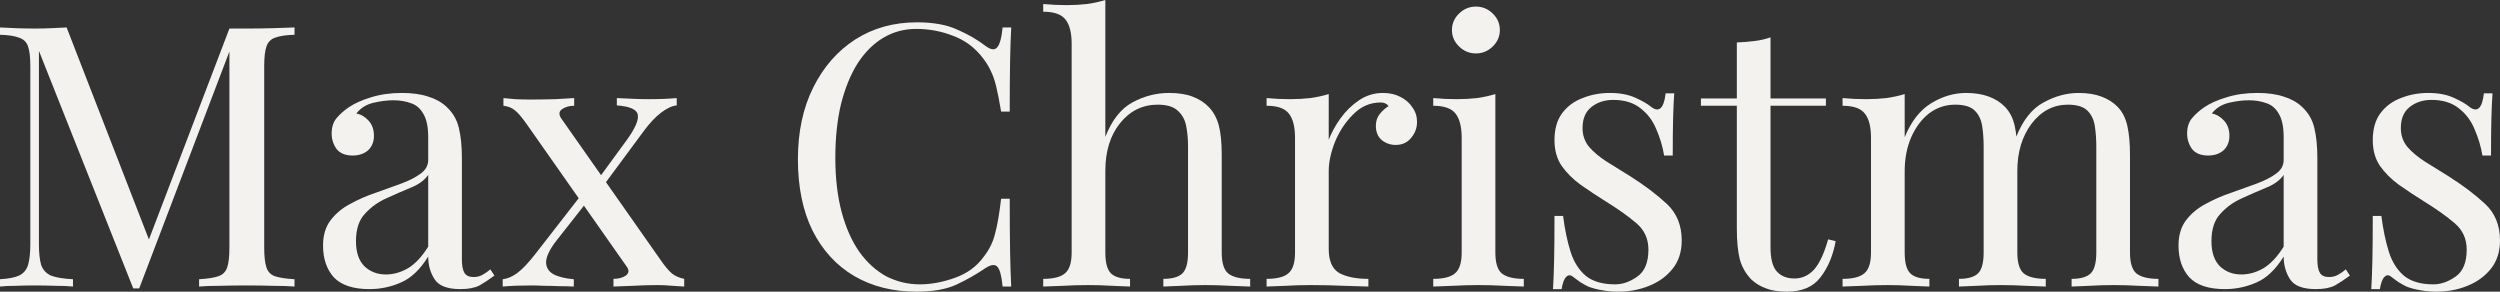 <svg width="1500" height="175" viewBox="0 0 1500 175" fill="none" xmlns="http://www.w3.org/2000/svg">
<rect x="0" y="0" width="1500" height="175" fill="#333333" stroke="none"/>
<path d="M176.715 16.468V20.86C171.625 21.006 167.733 21.591 165.038 22.616C162.494 23.494 160.772 25.251 159.874 27.886C158.976 30.374 158.527 34.327 158.527 39.743V148.651C158.527 153.921 158.976 157.873 159.874 160.508C160.772 163.143 162.494 164.9 165.038 165.778C167.733 166.656 171.625 167.242 176.715 167.535V171.926C173.272 171.633 168.93 171.487 163.691 171.487C158.601 171.34 153.437 171.267 148.198 171.267C142.36 171.267 136.896 171.34 131.806 171.487C126.717 171.487 122.6 171.633 119.456 171.926V167.535C124.546 167.242 128.363 166.656 130.908 165.778C133.602 164.9 135.399 163.143 136.297 160.508C137.195 157.873 137.644 153.921 137.644 148.651V27.886L138.542 28.544L83.53 173.024H79.937L23.352 30.521V146.455C23.352 151.725 23.802 155.897 24.7 158.971C25.747 161.899 27.694 164.021 30.538 165.339C33.532 166.51 37.948 167.242 43.786 167.535V171.926C41.091 171.633 37.573 171.487 33.232 171.487C28.891 171.34 24.774 171.267 20.882 171.267C17.14 171.267 13.323 171.34 9.431 171.487C5.688 171.487 2.545 171.633 0 171.926V167.535C5.09 167.242 8.907 166.51 11.452 165.339C14.146 164.021 15.943 161.899 16.841 158.971C17.739 155.897 18.188 151.725 18.188 146.455V39.743C18.188 34.327 17.739 30.374 16.841 27.886C15.943 25.251 14.146 23.494 11.452 22.616C8.907 21.591 5.09 21.006 0 20.86V16.468C2.545 16.614 5.688 16.761 9.431 16.907C13.323 17.053 17.14 17.127 20.882 17.127C24.176 17.127 27.544 17.053 30.987 16.907C34.58 16.761 37.573 16.614 39.968 16.468L90.939 147.773L87.122 149.529L137.644 17.127C139.441 17.127 141.162 17.127 142.809 17.127C144.605 17.127 146.401 17.127 148.198 17.127C153.437 17.127 158.601 17.053 163.691 16.907C168.93 16.761 173.272 16.614 176.715 16.468Z" fill="#F4F2EE"/>
<path d="M221.67 173.463C211.94 173.463 204.83 171.121 200.339 166.437C195.998 161.606 193.827 155.238 193.827 147.334C193.827 141.186 195.324 136.135 198.318 132.183C201.462 128.084 205.428 124.791 210.219 122.302C215.009 119.668 220.024 117.472 225.263 115.715C230.652 113.812 235.742 111.982 240.532 110.226C245.322 108.469 249.214 106.493 252.208 104.297C255.352 102.102 256.923 99.32 256.923 95.954V82.34C256.923 76.192 255.95 71.508 254.004 68.287C252.208 65.067 249.738 62.944 246.594 61.92C243.451 60.749 239.933 60.163 236.041 60.163C232.299 60.163 228.257 60.675 223.916 61.7C219.724 62.725 216.356 64.847 213.811 68.068C216.656 68.653 219.126 70.117 221.221 72.459C223.317 74.801 224.365 77.802 224.365 81.462C224.365 85.121 223.167 88.049 220.772 90.245C218.377 92.294 215.308 93.319 211.566 93.319C207.225 93.319 204.006 92.001 201.911 89.366C199.965 86.585 198.992 83.511 198.992 80.144C198.992 76.338 199.965 73.264 201.911 70.922C203.857 68.58 206.327 66.384 209.321 64.335C212.763 61.993 217.179 60.017 222.568 58.407C228.107 56.65 234.319 55.772 241.205 55.772C247.343 55.772 252.582 56.504 256.923 57.967C261.265 59.285 264.857 61.261 267.701 63.896C271.593 67.409 274.138 71.727 275.336 76.851C276.533 81.828 277.132 87.829 277.132 94.856V155.897C277.132 159.41 277.656 162.045 278.704 163.802C279.752 165.412 281.548 166.217 284.093 166.217C286.189 166.217 287.985 165.778 289.482 164.9C291.129 164.021 292.7 162.923 294.197 161.606L296.667 165.339C293.524 167.681 290.53 169.657 287.686 171.267C284.841 172.731 281.024 173.463 276.234 173.463C268.45 173.463 263.285 171.487 260.741 167.535C258.196 163.582 256.923 159.044 256.923 153.921C252.133 161.679 246.669 166.876 240.532 169.511C234.544 172.146 228.257 173.463 221.67 173.463ZM231.55 164.68C236.041 164.68 240.457 163.436 244.798 160.947C249.139 158.312 253.181 153.994 256.923 147.992V104.956C254.678 108.176 251.16 110.738 246.37 112.641C241.729 114.544 236.864 116.667 231.775 119.009C226.835 121.205 222.568 124.279 218.976 128.231C215.383 132.037 213.587 137.526 213.587 144.699C213.587 151.432 215.308 156.483 218.751 159.849C222.194 163.07 226.461 164.68 231.55 164.68Z" fill="#F4F2EE"/>
<path d="M344.505 58.846V63.457C341.661 63.457 339.266 64.115 337.32 65.433C335.374 66.75 335.149 68.58 336.646 70.922L396.599 156.336C399.144 159.996 401.389 162.631 403.335 164.241C405.281 165.705 407.676 166.729 410.521 167.315V171.926C409.024 171.78 406.703 171.633 403.56 171.487C400.566 171.194 397.572 171.048 394.578 171.048C389.938 171.048 384.923 171.194 379.534 171.487C374.295 171.633 370.477 171.78 368.082 171.926V167.315C371.076 167.315 373.546 166.656 375.492 165.339C377.438 163.875 377.588 162.045 375.941 159.849L315.988 74.435C312.995 70.19 310.599 67.409 308.803 66.092C307.007 64.628 304.761 63.749 302.067 63.457V58.846C303.564 58.992 305.884 59.212 309.028 59.504C312.171 59.651 315.165 59.724 318.009 59.724C322.8 59.724 327.814 59.651 333.054 59.504C338.293 59.212 342.11 58.992 344.505 58.846ZM350.568 114.617C350.568 114.617 350.867 115.642 351.466 117.691C352.215 119.594 352.589 120.546 352.589 120.546L333.952 144.26C330.06 149.237 327.964 153.409 327.665 156.775C327.515 160.142 328.937 162.704 331.931 164.46C334.925 166.071 339.041 167.095 344.281 167.535V171.926C341.736 171.78 338.892 171.706 335.748 171.706C332.605 171.56 329.536 171.487 326.542 171.487C323.698 171.34 321.078 171.267 318.683 171.267C312.096 171.267 306.408 171.487 301.618 171.926V167.535C304.462 167.242 307.381 165.997 310.375 163.802C313.518 161.46 317.186 157.58 321.377 152.164L350.568 114.617ZM406.03 58.846V63.237C403.186 63.53 400.042 64.994 396.599 67.629C393.306 70.117 389.863 73.777 386.27 78.607L360.448 113.519C360.448 113.519 360.148 112.568 359.55 110.665C358.951 108.762 358.651 107.811 358.651 107.811L376.166 83.877C381.106 76.997 383.276 72.02 382.677 68.946C382.228 65.726 378.037 63.823 370.103 63.237V58.846C373.995 58.992 377.214 59.138 379.758 59.285C382.453 59.431 385.522 59.504 388.965 59.504C395.701 59.504 401.389 59.285 406.03 58.846Z" fill="#F4F2EE"/>
<path d="M550.149 13.394C560.029 13.394 568.112 14.858 574.399 17.785C580.836 20.567 586.525 23.86 591.465 27.666C594.458 29.862 596.704 30.155 598.201 28.544C599.848 26.788 600.97 22.762 601.569 16.468H606.733C606.434 21.884 606.21 28.471 606.06 36.23C605.91 43.988 605.835 54.235 605.835 66.97H600.671C599.623 60.675 598.65 55.699 597.752 52.039C596.854 48.233 595.731 45.013 594.384 42.378C593.186 39.743 591.539 37.108 589.444 34.473C584.803 28.471 578.965 24.153 571.93 21.518C564.894 18.737 557.484 17.346 549.7 17.346C542.365 17.346 535.703 19.176 529.716 22.836C523.878 26.349 518.788 31.472 514.447 38.206C510.255 44.939 506.962 53.064 504.567 62.578C502.321 72.093 501.199 82.779 501.199 94.636C501.199 106.932 502.471 117.838 505.016 127.353C507.561 136.721 511.079 144.626 515.569 151.066C520.21 157.507 525.599 162.411 531.737 165.778C538.024 168.998 544.76 170.609 551.945 170.609C558.682 170.609 565.717 169.291 573.052 166.656C580.387 164.021 586.15 159.776 590.342 153.921C593.635 149.676 595.881 145.065 597.078 140.088C598.425 135.111 599.623 128.158 600.671 119.228H605.835C605.835 132.549 605.91 143.308 606.06 151.506C606.21 159.557 606.434 166.363 606.733 171.926H601.569C600.97 165.632 599.922 161.679 598.425 160.069C597.078 158.459 594.758 158.678 591.465 160.728C585.926 164.534 580.013 167.9 573.726 170.828C567.588 173.609 559.654 175 549.924 175C535.703 175 523.204 171.853 512.426 165.558C501.798 159.264 493.49 150.188 487.502 138.331C481.664 126.474 478.745 112.202 478.745 95.514C478.745 79.12 481.813 64.774 487.951 52.478C494.088 40.182 502.471 30.594 513.099 23.714C523.878 16.834 536.227 13.394 550.149 13.394Z" fill="#F4F2EE"/>
<path d="M663.201 0V82.121C667.093 72.166 672.482 65.287 679.368 61.481C686.403 57.675 693.738 55.772 701.373 55.772C707.061 55.772 711.776 56.504 715.519 57.967C719.411 59.431 722.629 61.481 725.174 64.115C728.018 67.043 730.039 70.703 731.237 75.094C732.434 79.486 733.033 85.414 733.033 92.879V151.506C733.033 157.654 734.305 161.826 736.85 164.021C739.545 166.217 743.961 167.315 750.098 167.315V171.926C747.553 171.78 743.661 171.633 738.422 171.487C733.183 171.194 728.093 171.048 723.153 171.048C718.213 171.048 713.348 171.194 708.558 171.487C703.917 171.633 700.4 171.78 698.005 171.926V167.315C703.394 167.315 707.211 166.217 709.456 164.021C711.702 161.826 712.824 157.654 712.824 151.506V88.049C712.824 83.511 712.45 79.339 711.702 75.533C710.953 71.727 709.232 68.653 706.537 66.311C703.992 63.969 700.025 62.798 694.636 62.798C685.505 62.798 677.945 66.531 671.958 73.996C666.12 81.315 663.201 90.83 663.201 102.541V151.506C663.201 157.654 664.323 161.826 666.569 164.021C668.814 166.217 672.631 167.315 678.02 167.315V171.926C675.625 171.78 672.033 171.633 667.242 171.487C662.602 171.194 657.812 171.048 652.872 171.048C647.932 171.048 642.842 171.194 637.603 171.487C632.363 171.633 628.471 171.78 625.927 171.926V167.315C632.064 167.315 636.405 166.217 638.95 164.021C641.644 161.826 642.992 157.654 642.992 151.506V26.349C642.992 19.762 641.794 14.931 639.399 11.857C637.004 8.637 632.513 7.026 625.927 7.026V2.415C630.717 2.854 635.357 3.074 639.848 3.074C644.189 3.074 648.306 2.854 652.198 2.415C656.24 1.83 659.907 1.025 663.201 0Z" fill="#F4F2EE"/>
<path d="M829.786 55.772C833.828 55.772 837.346 56.577 840.34 58.187C843.483 59.797 845.878 61.92 847.525 64.555C849.321 67.043 850.219 69.897 850.219 73.118C850.219 76.778 849.022 79.998 846.627 82.779C844.381 85.56 841.313 86.951 837.421 86.951C834.277 86.951 831.508 86 829.113 84.097C826.717 82.047 825.52 79.193 825.52 75.533C825.52 72.752 826.268 70.41 827.765 68.507C829.412 66.458 831.208 64.847 833.154 63.676C832.106 62.212 830.535 61.481 828.439 61.481C822.152 61.481 816.688 63.823 812.047 68.507C807.407 73.045 803.739 78.534 801.045 84.975C798.5 91.416 797.228 97.344 797.228 102.76V149.31C797.228 156.483 799.323 161.313 803.515 163.802C807.856 166.144 813.694 167.315 821.029 167.315V171.926C817.586 171.78 812.721 171.633 806.434 171.487C800.147 171.194 793.485 171.048 786.45 171.048C781.36 171.048 776.27 171.194 771.181 171.487C766.241 171.633 762.498 171.78 759.954 171.926V167.315C766.091 167.315 770.432 166.217 772.977 164.021C775.672 161.826 777.019 157.654 777.019 151.506V82.779C777.019 76.192 775.821 71.361 773.426 68.287C771.031 65.067 766.54 63.457 759.954 63.457V58.846C764.744 59.285 769.384 59.504 773.875 59.504C778.216 59.504 782.333 59.285 786.225 58.846C790.267 58.26 793.934 57.455 797.228 56.43V83.877C798.874 79.632 801.194 75.387 804.188 71.142C807.332 66.75 811.074 63.091 815.415 60.163C819.757 57.236 824.547 55.772 829.786 55.772Z" fill="#F4F2EE"/>
<path d="M885.543 3.952C889.435 3.952 892.803 5.343 895.647 8.124C898.491 10.905 899.913 14.199 899.913 18.005C899.913 21.811 898.491 25.105 895.647 27.886C892.803 30.667 889.435 32.058 885.543 32.058C881.651 32.058 878.283 30.667 875.438 27.886C872.594 25.105 871.172 21.811 871.172 18.005C871.172 14.199 872.594 10.905 875.438 8.124C878.283 5.343 881.651 3.952 885.543 3.952ZM897.219 56.43V151.506C897.219 157.654 898.491 161.826 901.036 164.021C903.731 166.217 908.147 167.315 914.284 167.315V171.926C911.739 171.78 907.847 171.633 902.608 171.487C897.518 171.194 892.354 171.048 887.115 171.048C882.025 171.048 876.86 171.194 871.621 171.487C866.382 171.633 862.49 171.78 859.945 171.926V167.315C866.082 167.315 870.424 166.217 872.968 164.021C875.663 161.826 877.01 157.654 877.01 151.506V82.779C877.01 76.192 875.813 71.361 873.417 68.287C871.022 65.067 866.531 63.457 859.945 63.457V58.846C864.735 59.285 869.376 59.504 873.867 59.504C878.208 59.504 882.324 59.285 886.216 58.846C890.258 58.26 893.926 57.455 897.219 56.43Z" fill="#F4F2EE"/>
<path d="M965.922 55.772C971.91 55.772 976.999 56.723 981.191 58.626C985.382 60.529 988.451 62.286 990.397 63.896C995.337 67.848 998.331 65.213 999.378 55.991H1004.54C1004.24 60.09 1004.02 64.994 1003.87 70.703C1003.72 76.265 1003.64 83.804 1003.64 93.319H998.48C997.582 87.903 996.01 82.633 993.765 77.509C991.669 72.386 988.526 68.214 984.334 64.994C980.143 61.627 974.679 59.944 967.943 59.944C962.703 59.944 958.287 61.407 954.695 64.335C951.252 67.116 949.53 71.288 949.53 76.851C949.53 81.242 950.877 85.048 953.572 88.269C956.266 91.343 959.784 94.27 964.125 97.051C968.467 99.686 973.182 102.614 978.272 105.834C986.804 111.251 994.064 116.74 1000.05 122.302C1006.04 127.865 1009.03 135.184 1009.03 144.26C1009.03 150.993 1007.24 156.629 1003.64 161.167C1000.05 165.705 995.337 169.145 989.499 171.487C983.81 173.829 977.523 175 970.637 175C967.344 175 964.2 174.707 961.206 174.122C958.362 173.683 955.593 172.951 952.898 171.926C951.401 171.194 949.83 170.316 948.183 169.291C946.686 168.266 945.189 167.169 943.692 165.997C942.195 164.826 940.848 164.9 939.65 166.217C938.453 167.388 937.555 169.803 936.956 173.463H931.791C932.091 168.779 932.315 163.07 932.465 156.336C932.615 149.603 932.69 140.673 932.69 129.548H937.854C938.902 137.746 940.399 144.918 942.345 151.066C944.291 157.215 947.36 162.045 951.551 165.558C955.742 168.925 961.581 170.609 969.065 170.609C973.556 170.609 977.972 169.072 982.313 165.997C986.804 162.923 989.05 157.507 989.05 149.749C989.05 143.308 986.654 138.038 981.864 133.94C977.074 129.841 971.011 125.523 963.676 120.985C958.287 117.618 953.198 114.251 948.407 110.885C943.767 107.518 939.95 103.712 936.956 99.467C934.112 95.222 932.69 90.098 932.69 84.097C932.69 77.509 934.186 72.166 937.18 68.068C940.324 63.823 944.441 60.749 949.53 58.846C954.62 56.796 960.084 55.772 965.922 55.772Z" fill="#F4F2EE"/>
<path d="M1062.31 22.396V59.065H1095.54V63.457H1062.31V148.432C1062.31 155.312 1063.58 160.142 1066.13 162.923C1068.67 165.705 1072.19 167.095 1076.68 167.095C1081.17 167.095 1085.06 165.339 1088.36 161.826C1091.65 158.166 1094.49 152.091 1096.89 143.601L1101.38 144.699C1099.88 153.189 1096.89 160.362 1092.4 166.217C1088.06 172.072 1081.32 175 1072.19 175C1067.1 175 1062.91 174.341 1059.62 173.024C1056.32 171.853 1053.4 170.096 1050.86 167.754C1047.56 164.387 1045.24 160.362 1043.9 155.678C1042.7 150.993 1042.1 144.772 1042.1 137.014V63.457H1020.55V59.065H1042.1V25.471C1045.84 25.324 1049.44 25.031 1052.88 24.592C1056.32 24.153 1059.47 23.421 1062.31 22.396Z" fill="#F4F2EE"/>
<path d="M1179.64 55.772C1184.88 55.772 1189.44 56.504 1193.33 57.967C1197.23 59.431 1200.44 61.481 1202.99 64.115C1205.83 67.043 1207.78 70.849 1208.83 75.533C1209.87 80.218 1210.4 86 1210.4 92.879V151.506C1210.4 157.654 1211.67 161.826 1214.22 164.021C1216.91 166.217 1221.33 167.315 1227.46 167.315V171.926C1224.92 171.78 1221.03 171.633 1215.79 171.487C1210.55 171.194 1205.46 171.048 1200.52 171.048C1195.58 171.048 1190.71 171.194 1185.92 171.487C1181.28 171.633 1177.77 171.78 1175.37 171.926V167.315C1180.76 167.315 1184.58 166.217 1186.82 164.021C1189.07 161.826 1190.19 157.654 1190.19 151.506V88.049C1190.19 83.511 1189.89 79.339 1189.29 75.533C1188.69 71.727 1187.2 68.653 1184.8 66.311C1182.41 63.969 1178.51 62.798 1173.12 62.798C1167.29 62.798 1162.05 64.555 1157.41 68.068C1152.92 71.581 1149.32 76.412 1146.63 82.56C1144.08 88.561 1142.81 95.295 1142.81 102.76V151.506C1142.81 157.654 1143.93 161.826 1146.18 164.021C1148.43 166.217 1152.24 167.315 1157.63 167.315V171.926C1155.24 171.78 1151.64 171.633 1146.85 171.487C1142.21 171.194 1137.42 171.048 1132.48 171.048C1127.54 171.048 1122.45 171.194 1117.21 171.487C1111.97 171.633 1108.08 171.78 1105.54 171.926V167.315C1111.68 167.315 1116.02 166.217 1118.56 164.021C1121.26 161.826 1122.6 157.654 1122.6 151.506V82.779C1122.6 76.192 1121.41 71.361 1119.01 68.287C1116.62 65.067 1112.12 63.457 1105.54 63.457V58.846C1110.33 59.285 1114.97 59.504 1119.46 59.504C1123.8 59.504 1127.92 59.285 1131.81 58.846C1135.85 58.26 1139.52 57.455 1142.81 56.43V82.34C1146.7 72.825 1152.02 66.018 1158.75 61.92C1165.49 57.821 1172.45 55.772 1179.64 55.772ZM1247.22 55.772C1252.46 55.772 1257.03 56.504 1260.92 57.967C1264.81 59.431 1268.03 61.481 1270.58 64.115C1273.42 67.043 1275.37 70.849 1276.41 75.533C1277.46 80.218 1277.99 86 1277.99 92.879V151.506C1277.99 157.654 1279.26 161.826 1281.8 164.021C1284.5 166.217 1288.91 167.315 1295.05 167.315V171.926C1292.51 171.78 1288.61 171.633 1283.38 171.487C1278.14 171.194 1273.05 171.048 1268.11 171.048C1263.17 171.048 1258.3 171.194 1253.51 171.487C1248.87 171.633 1245.35 171.78 1242.96 171.926V167.315C1248.35 167.315 1252.16 166.217 1254.41 164.021C1256.65 161.826 1257.78 157.654 1257.78 151.506V88.049C1257.78 83.511 1257.48 79.339 1256.88 75.533C1256.28 71.727 1254.78 68.653 1252.39 66.311C1249.99 63.969 1246.1 62.798 1240.71 62.798C1232.03 62.798 1224.77 66.604 1218.93 74.216C1213.24 81.828 1210.4 91.269 1210.4 102.541L1209.73 82.121C1213.77 72.02 1219.23 65.14 1226.12 61.481C1233 57.675 1240.04 55.772 1247.22 55.772Z" fill="#F4F2EE"/>
<path d="M1334.95 173.463C1325.22 173.463 1318.11 171.121 1313.62 166.437C1309.28 161.606 1307.11 155.238 1307.11 147.334C1307.11 141.186 1308.6 136.135 1311.6 132.183C1314.74 128.084 1318.71 124.791 1323.5 122.302C1328.29 119.668 1333.3 117.472 1338.54 115.715C1343.93 113.812 1349.02 111.982 1353.81 110.226C1358.6 108.469 1362.49 106.493 1365.49 104.297C1368.63 102.102 1370.2 99.32 1370.2 95.954V82.34C1370.2 76.192 1369.23 71.508 1367.29 68.287C1365.49 65.067 1363.02 62.944 1359.88 61.92C1356.73 60.749 1353.21 60.163 1349.32 60.163C1345.58 60.163 1341.54 60.675 1337.2 61.7C1333.01 62.725 1329.64 64.847 1327.09 68.068C1329.94 68.653 1332.41 70.117 1334.5 72.459C1336.6 74.801 1337.65 77.802 1337.65 81.462C1337.65 85.121 1336.45 88.049 1334.05 90.245C1331.66 92.294 1328.59 93.319 1324.85 93.319C1320.51 93.319 1317.29 92.001 1315.19 89.366C1313.25 86.585 1312.27 83.511 1312.27 80.144C1312.27 76.338 1313.25 73.264 1315.19 70.922C1317.14 68.58 1319.61 66.384 1322.6 64.335C1326.04 61.993 1330.46 60.017 1335.85 58.407C1341.39 56.65 1347.6 55.772 1354.49 55.772C1360.62 55.772 1365.86 56.504 1370.2 57.967C1374.55 59.285 1378.14 61.261 1380.98 63.896C1384.87 67.409 1387.42 71.727 1388.62 76.851C1389.81 81.828 1390.41 87.829 1390.41 94.856V155.897C1390.41 159.41 1390.94 162.045 1391.98 163.802C1393.03 165.412 1394.83 166.217 1397.37 166.217C1399.47 166.217 1401.27 165.778 1402.76 164.9C1404.41 164.021 1405.98 162.923 1407.48 161.606L1409.95 165.339C1406.8 167.681 1403.81 169.657 1400.97 171.267C1398.12 172.731 1394.31 173.463 1389.51 173.463C1381.73 173.463 1376.57 171.487 1374.02 167.535C1371.48 163.582 1370.2 159.044 1370.2 153.921C1365.41 161.679 1359.95 166.876 1353.81 169.511C1347.82 172.146 1341.54 173.463 1334.95 173.463ZM1344.83 164.68C1349.32 164.68 1353.74 163.436 1358.08 160.947C1362.42 158.312 1366.46 153.994 1370.2 147.992V104.956C1367.96 108.176 1364.44 110.738 1359.65 112.641C1355.01 114.544 1350.15 116.667 1345.06 119.009C1340.12 121.205 1335.85 124.279 1332.26 128.231C1328.66 132.037 1326.87 137.526 1326.87 144.699C1326.87 151.432 1328.59 156.483 1332.03 159.849C1335.48 163.07 1339.74 164.68 1344.83 164.68Z" fill="#F4F2EE"/>
<path d="M1456.89 55.772C1462.88 55.772 1467.97 56.723 1472.16 58.626C1476.35 60.529 1479.42 62.286 1481.36 63.896C1486.3 67.848 1489.3 65.213 1490.34 55.991H1495.51C1495.21 60.09 1494.99 64.994 1494.84 70.703C1494.69 76.265 1494.61 83.804 1494.61 93.319H1489.45C1488.55 87.903 1486.98 82.633 1484.73 77.509C1482.64 72.386 1479.49 68.214 1475.3 64.994C1471.11 61.627 1465.65 59.944 1458.91 59.944C1453.67 59.944 1449.25 61.407 1445.66 64.335C1442.22 67.116 1440.5 71.288 1440.5 76.851C1440.5 81.242 1441.84 85.048 1444.54 88.269C1447.23 91.343 1450.75 94.27 1455.09 97.051C1459.43 99.686 1464.15 102.614 1469.24 105.834C1477.77 111.251 1485.03 116.74 1491.02 122.302C1497.01 127.865 1500 135.184 1500 144.26C1500 150.993 1498.2 156.629 1494.61 161.167C1491.02 165.705 1486.3 169.145 1480.46 171.487C1474.78 173.829 1468.49 175 1461.6 175C1458.31 175 1455.17 174.707 1452.17 174.122C1449.33 173.683 1446.56 172.951 1443.86 171.926C1442.37 171.194 1440.8 170.316 1439.15 169.291C1437.65 168.266 1436.16 167.169 1434.66 165.997C1433.16 164.826 1431.81 164.9 1430.62 166.217C1429.42 167.388 1428.52 169.803 1427.92 173.463H1422.76C1423.06 168.779 1423.28 163.07 1423.43 156.336C1423.58 149.603 1423.66 140.673 1423.66 129.548H1428.82C1429.87 137.746 1431.37 144.918 1433.31 151.066C1435.26 157.215 1438.33 162.045 1442.52 165.558C1446.71 168.925 1452.55 170.609 1460.03 170.609C1464.52 170.609 1468.94 169.072 1473.28 165.997C1477.77 162.923 1480.02 157.507 1480.02 149.749C1480.02 143.308 1477.62 138.038 1472.83 133.94C1468.04 129.841 1461.98 125.523 1454.64 120.985C1449.25 117.618 1444.16 114.251 1439.37 110.885C1434.73 107.518 1430.92 103.712 1427.92 99.467C1425.08 95.222 1423.66 90.098 1423.66 84.097C1423.66 77.509 1425.15 72.166 1428.15 68.068C1431.29 63.823 1435.41 60.749 1440.5 58.846C1445.59 56.796 1451.05 55.772 1456.89 55.772Z" fill="#F4F2EE"/>
</svg>
